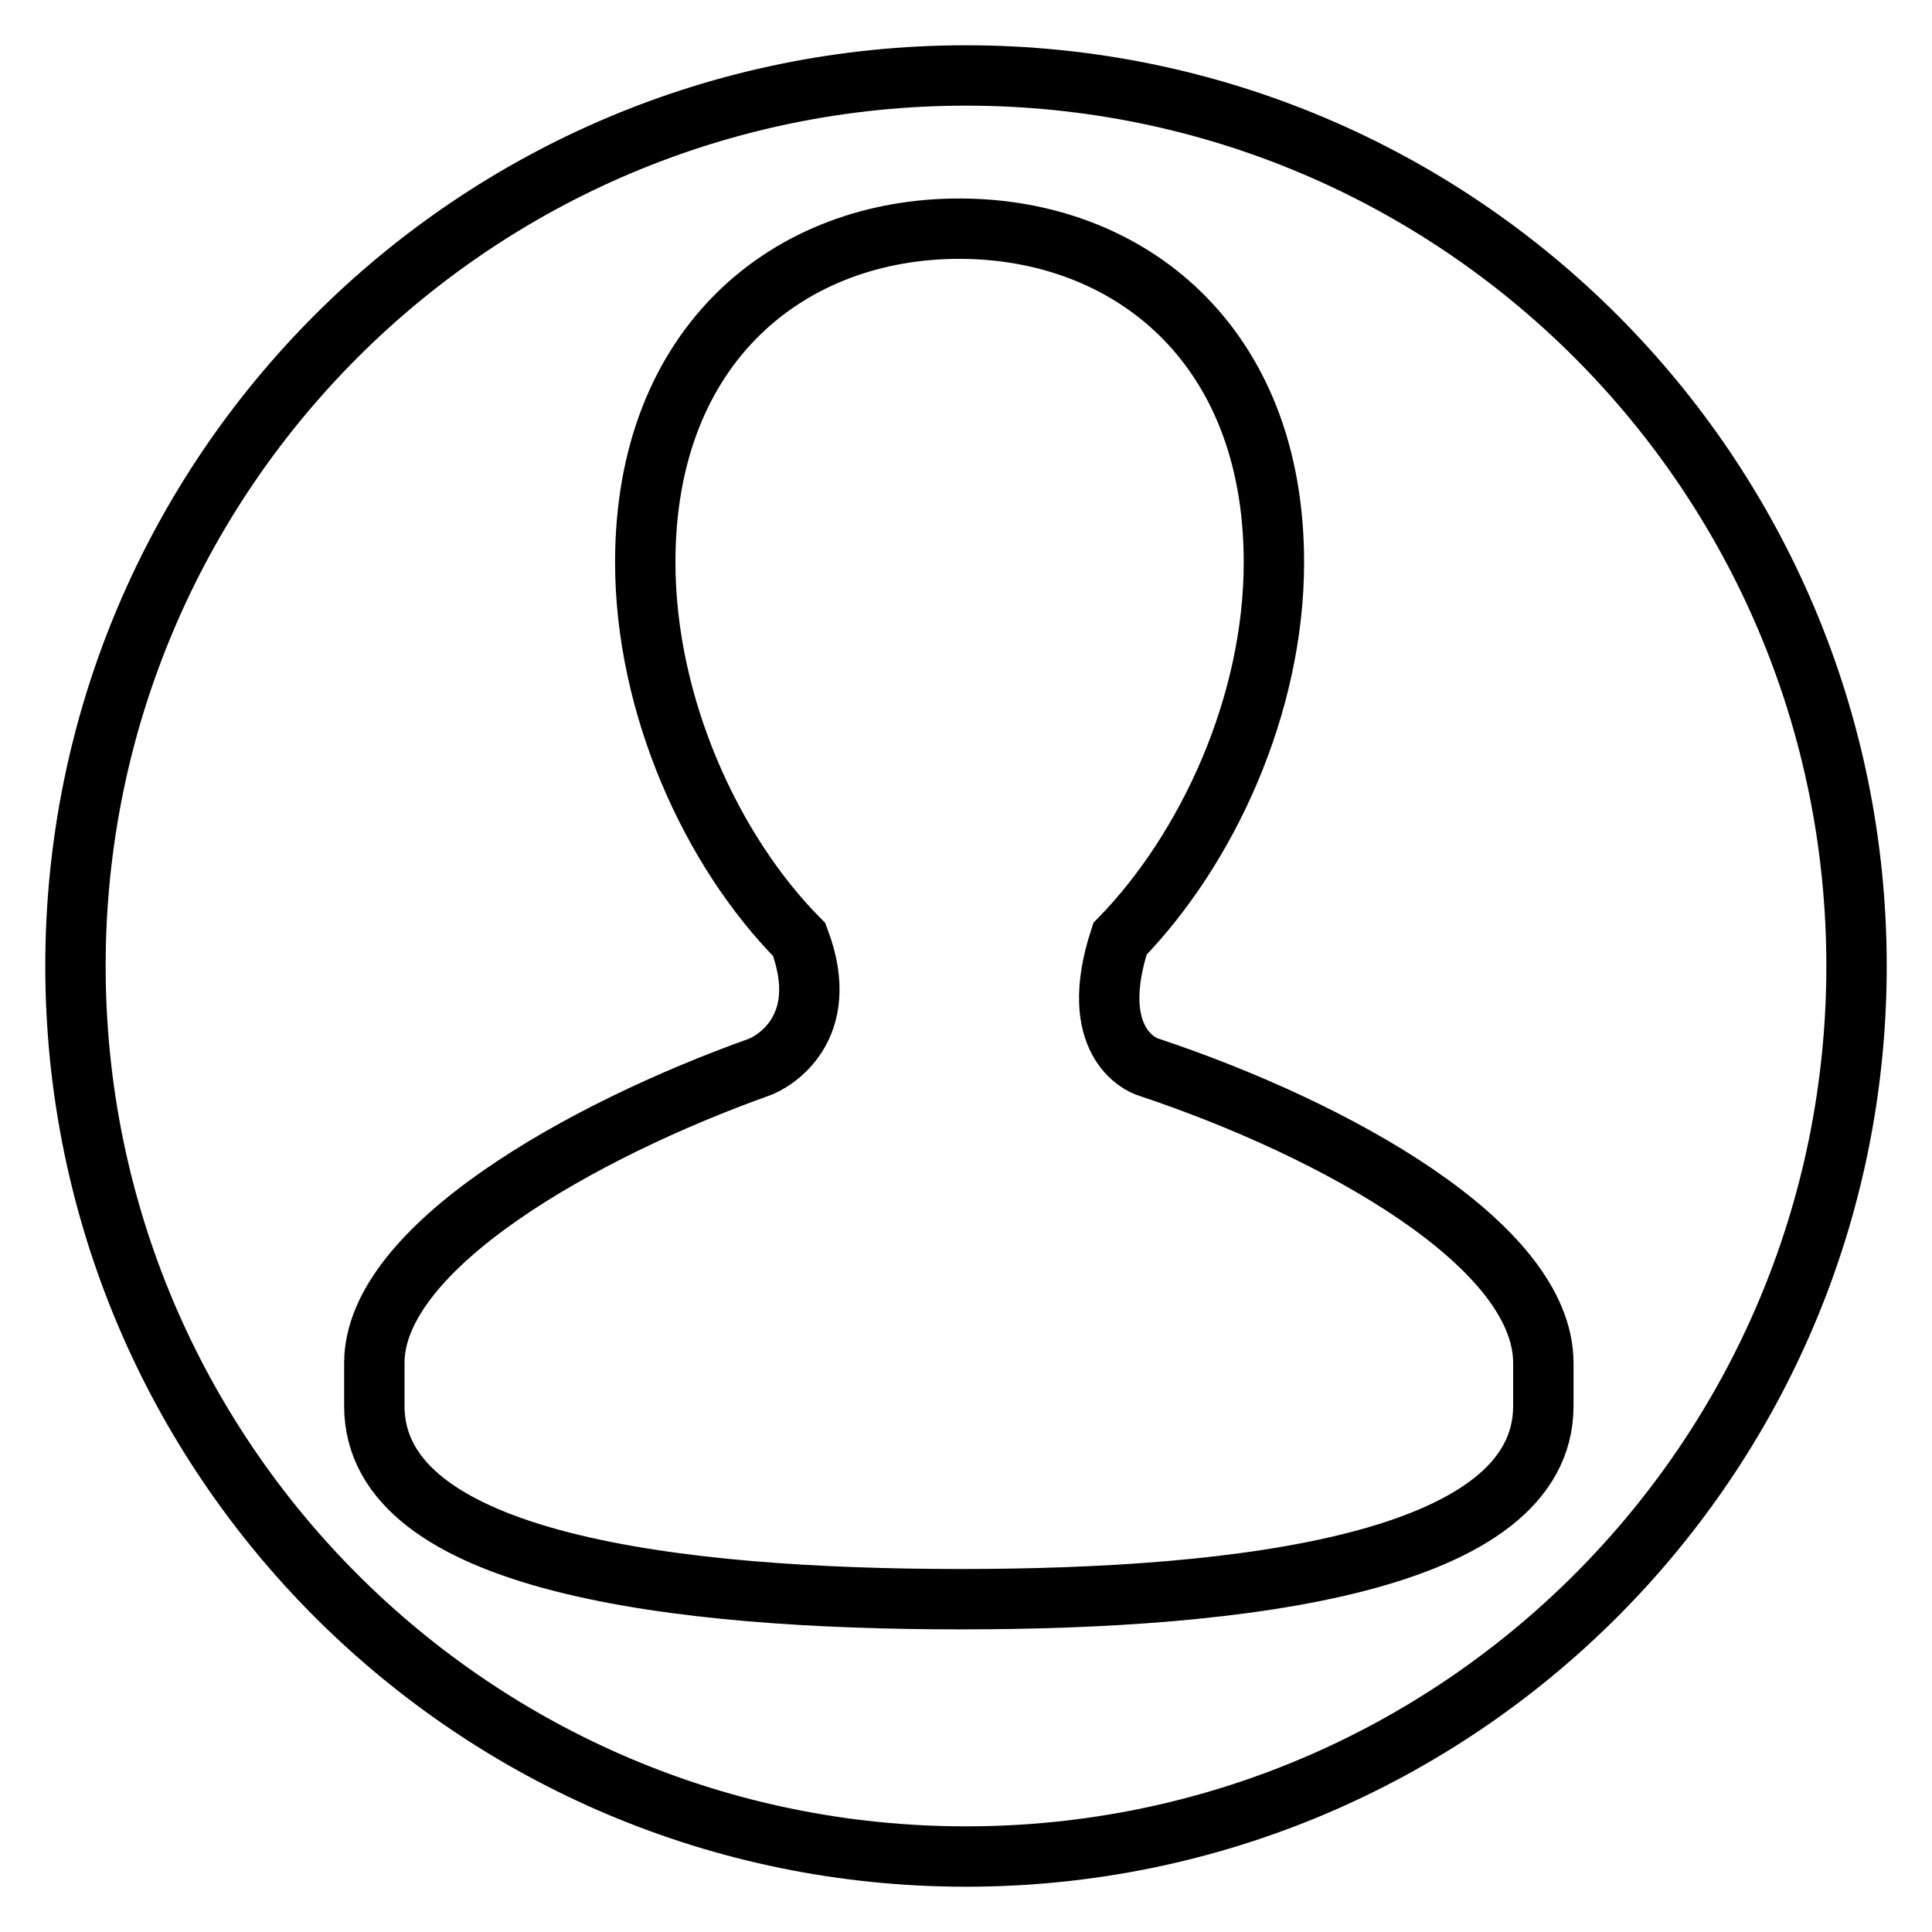 <?xml version="1.0" encoding="utf-8"?>
<!-- Svg Vector Icons : http://www.onlinewebfonts.com/icon -->
<!DOCTYPE svg PUBLIC "-//W3C//DTD SVG 1.1//EN" "http://www.w3.org/Graphics/SVG/1.1/DTD/svg11.dtd">
<svg version="1.1" xmlns="http://www.w3.org/2000/svg" xmlns:xlink="http://www.w3.org/1999/xlink" x="0px" y="0px" viewBox="0 0 256 256" enable-background="new 0 0 256 256" xml:space="preserve">
<g><g><path stroke-width="8" fill-opacity="0" stroke="#000000"  d="M128,10C62.8,10,10,62.8,10,128c0,65.2,52.8,118,118,118c65.2,0,118-52.8,118-118C246,62.8,193.2,10,128,10L128,10L128,10z M204.5,186.3c0,20.8-39.8,25.6-77.2,25.6c-37.4,0-77.7-4.7-77.7-25.6v-5.7c0-15.3,27.5-30.8,51-39.2c1.7-0.6,9.8-5,5.3-16.9c-11.7-11.8-20.4-31.1-20.4-50c0-29,19.2-44.2,41.6-44.2c22.4,0,41.7,15.2,41.7,44.2c0,18.9-8.8,38-20.4,49.9h0c-4.4,13.5,2.7,16.7,3.8,17c24.6,8.2,52.3,23.5,52.3,39.2L204.5,186.3L204.5,186.3L204.5,186.3z"/></g></g>
</svg>